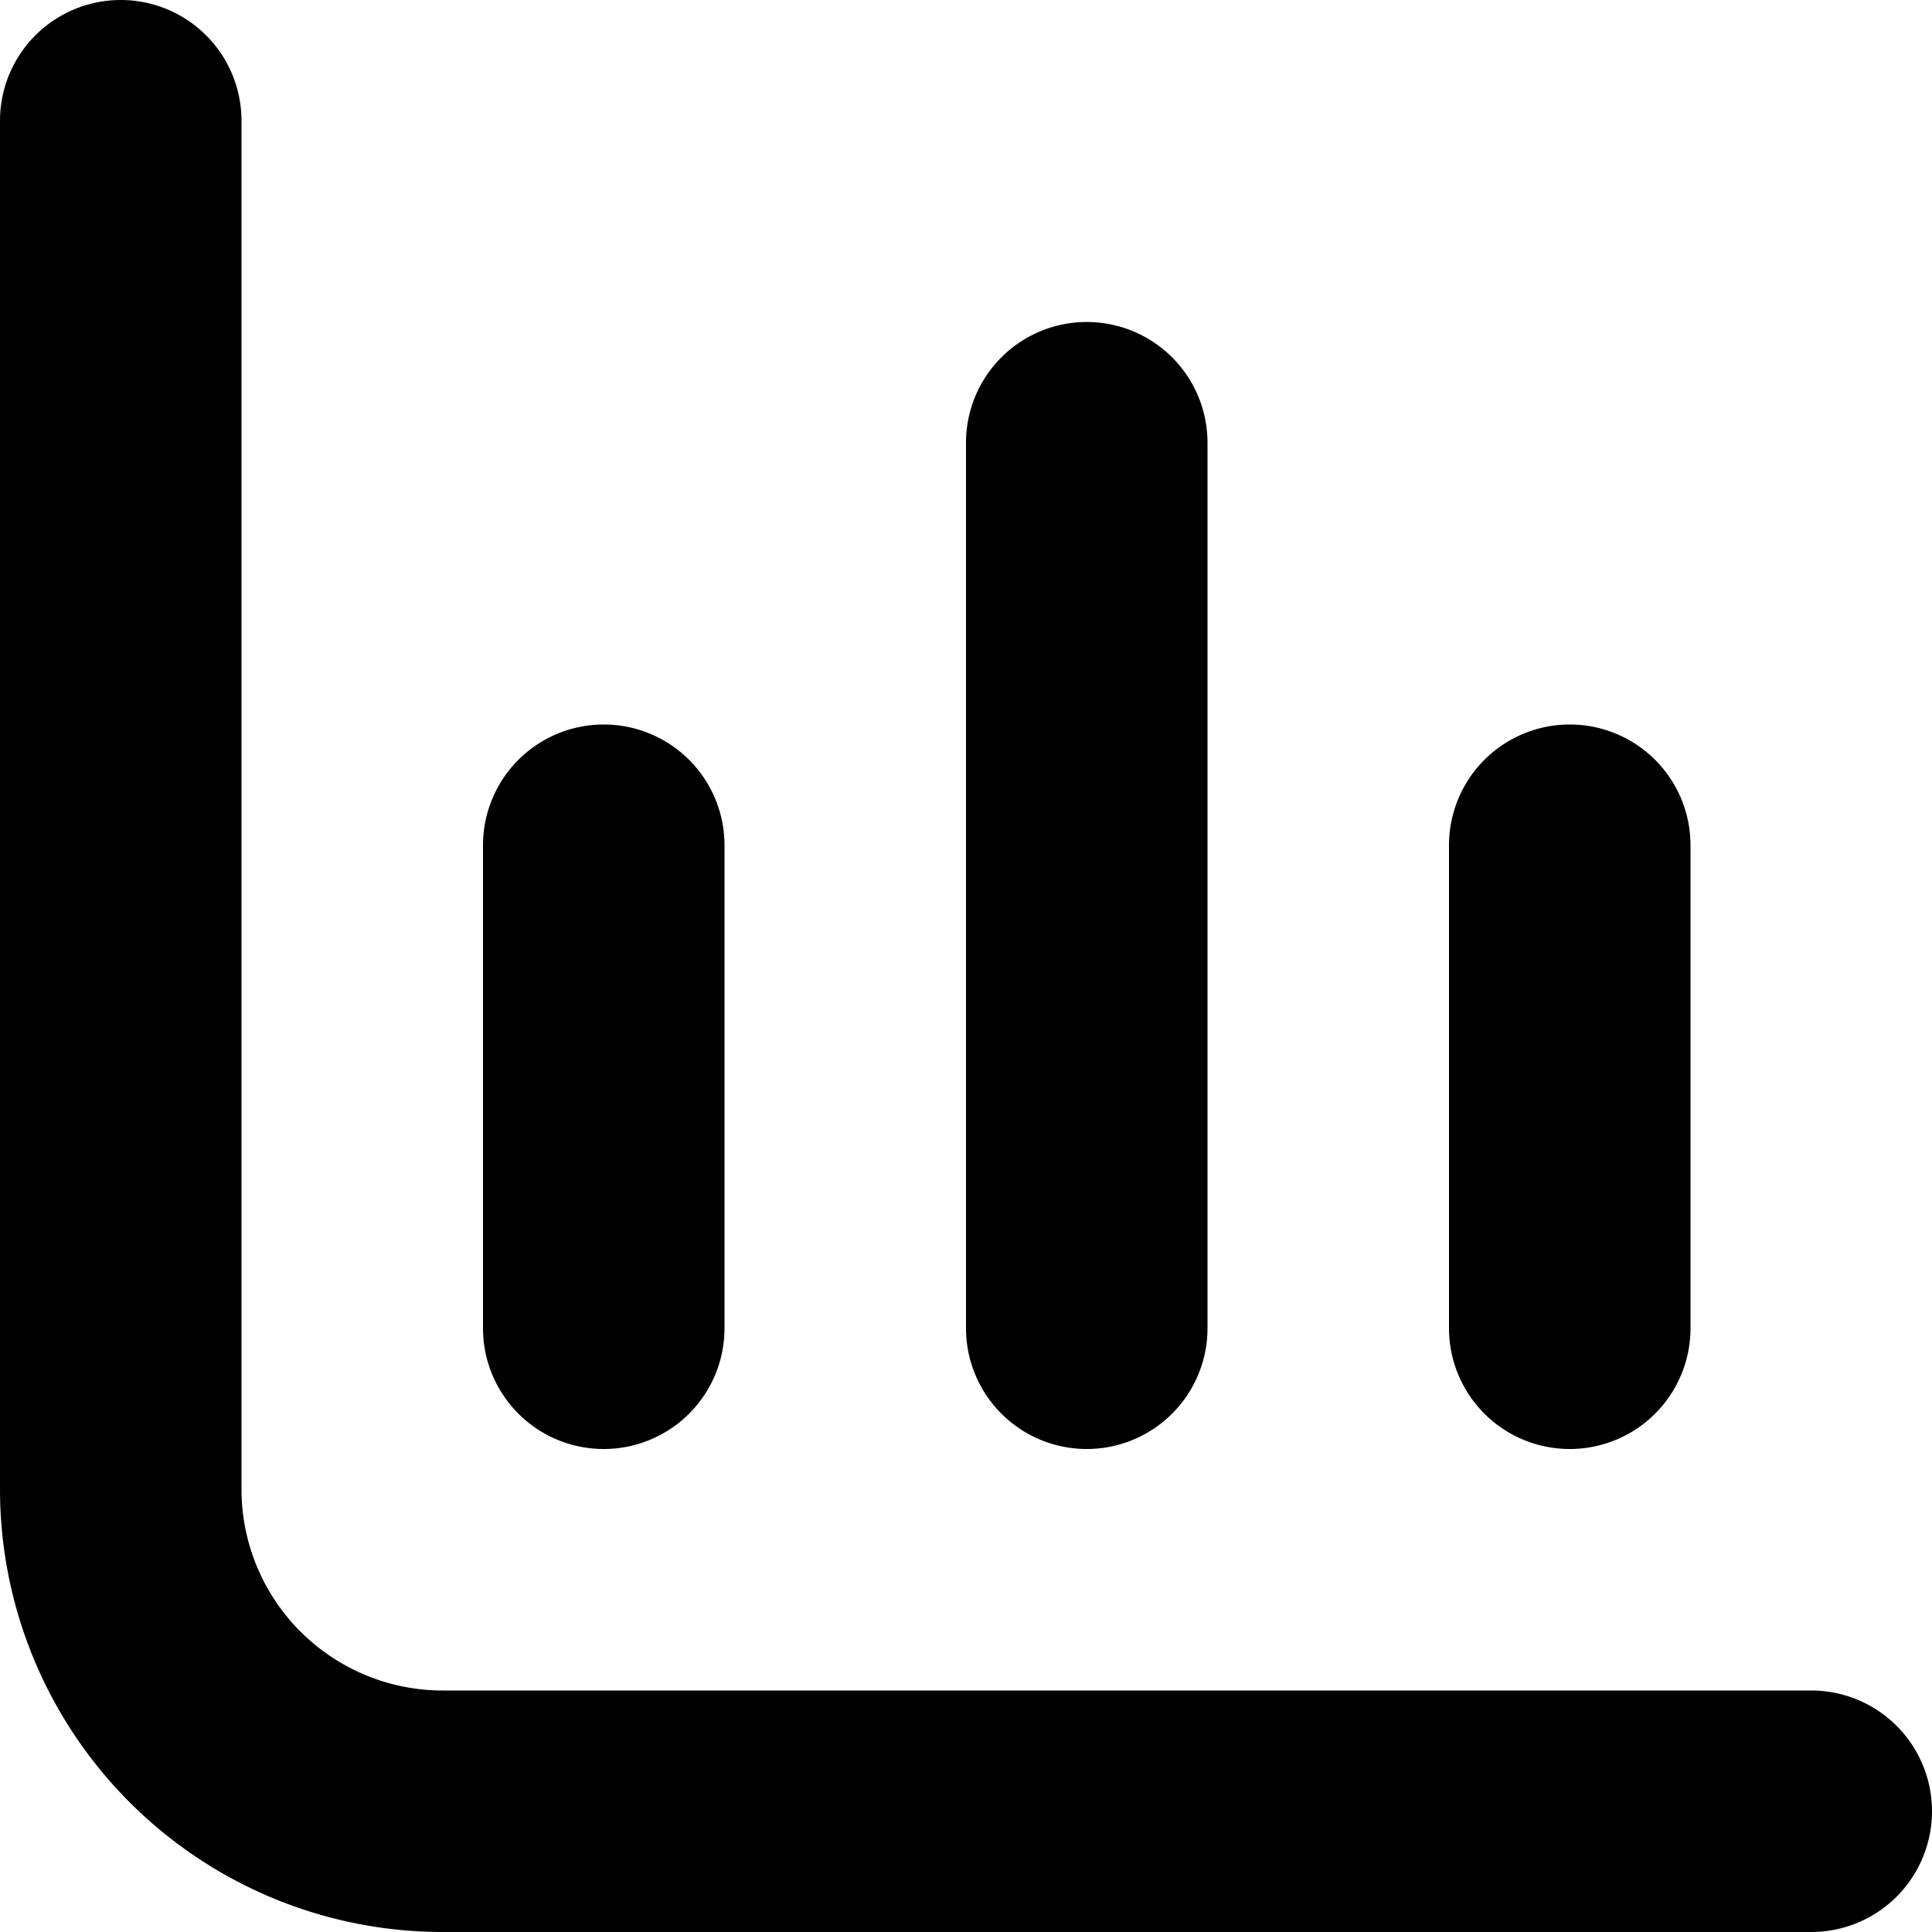 <svg height="512" viewBox="0 0 24 24" width="512" xmlns="http://www.w3.org/2000/svg"><path d="m5.5 21a2.5 2.5 0 0 1 -2.5-2.5v-17a1.5 1.5 0 0 0 -1.5-1.5 1.5 1.5 0 0 0 -1.5 1.5v17a5.5 5.5 0 0 0 5.5 5.5h17a1.5 1.5 0 0 0 1.5-1.5 1.5 1.5 0 0 0 -1.5-1.5z"/><path d="m19.5 18a1.5 1.5 0 0 0 1.5-1.5v-6a1.5 1.5 0 0 0 -3 0v6a1.5 1.5 0 0 0 1.5 1.5z"/><path d="m7.5 18a1.5 1.5 0 0 0 1.5-1.5v-6a1.5 1.5 0 0 0 -3 0v6a1.5 1.5 0 0 0 1.5 1.5z"/><path d="m13.5 18a1.5 1.5 0 0 0 1.5-1.5v-11a1.5 1.5 0 0 0 -3 0v11a1.5 1.5 0 0 0 1.5 1.5z"/></svg>